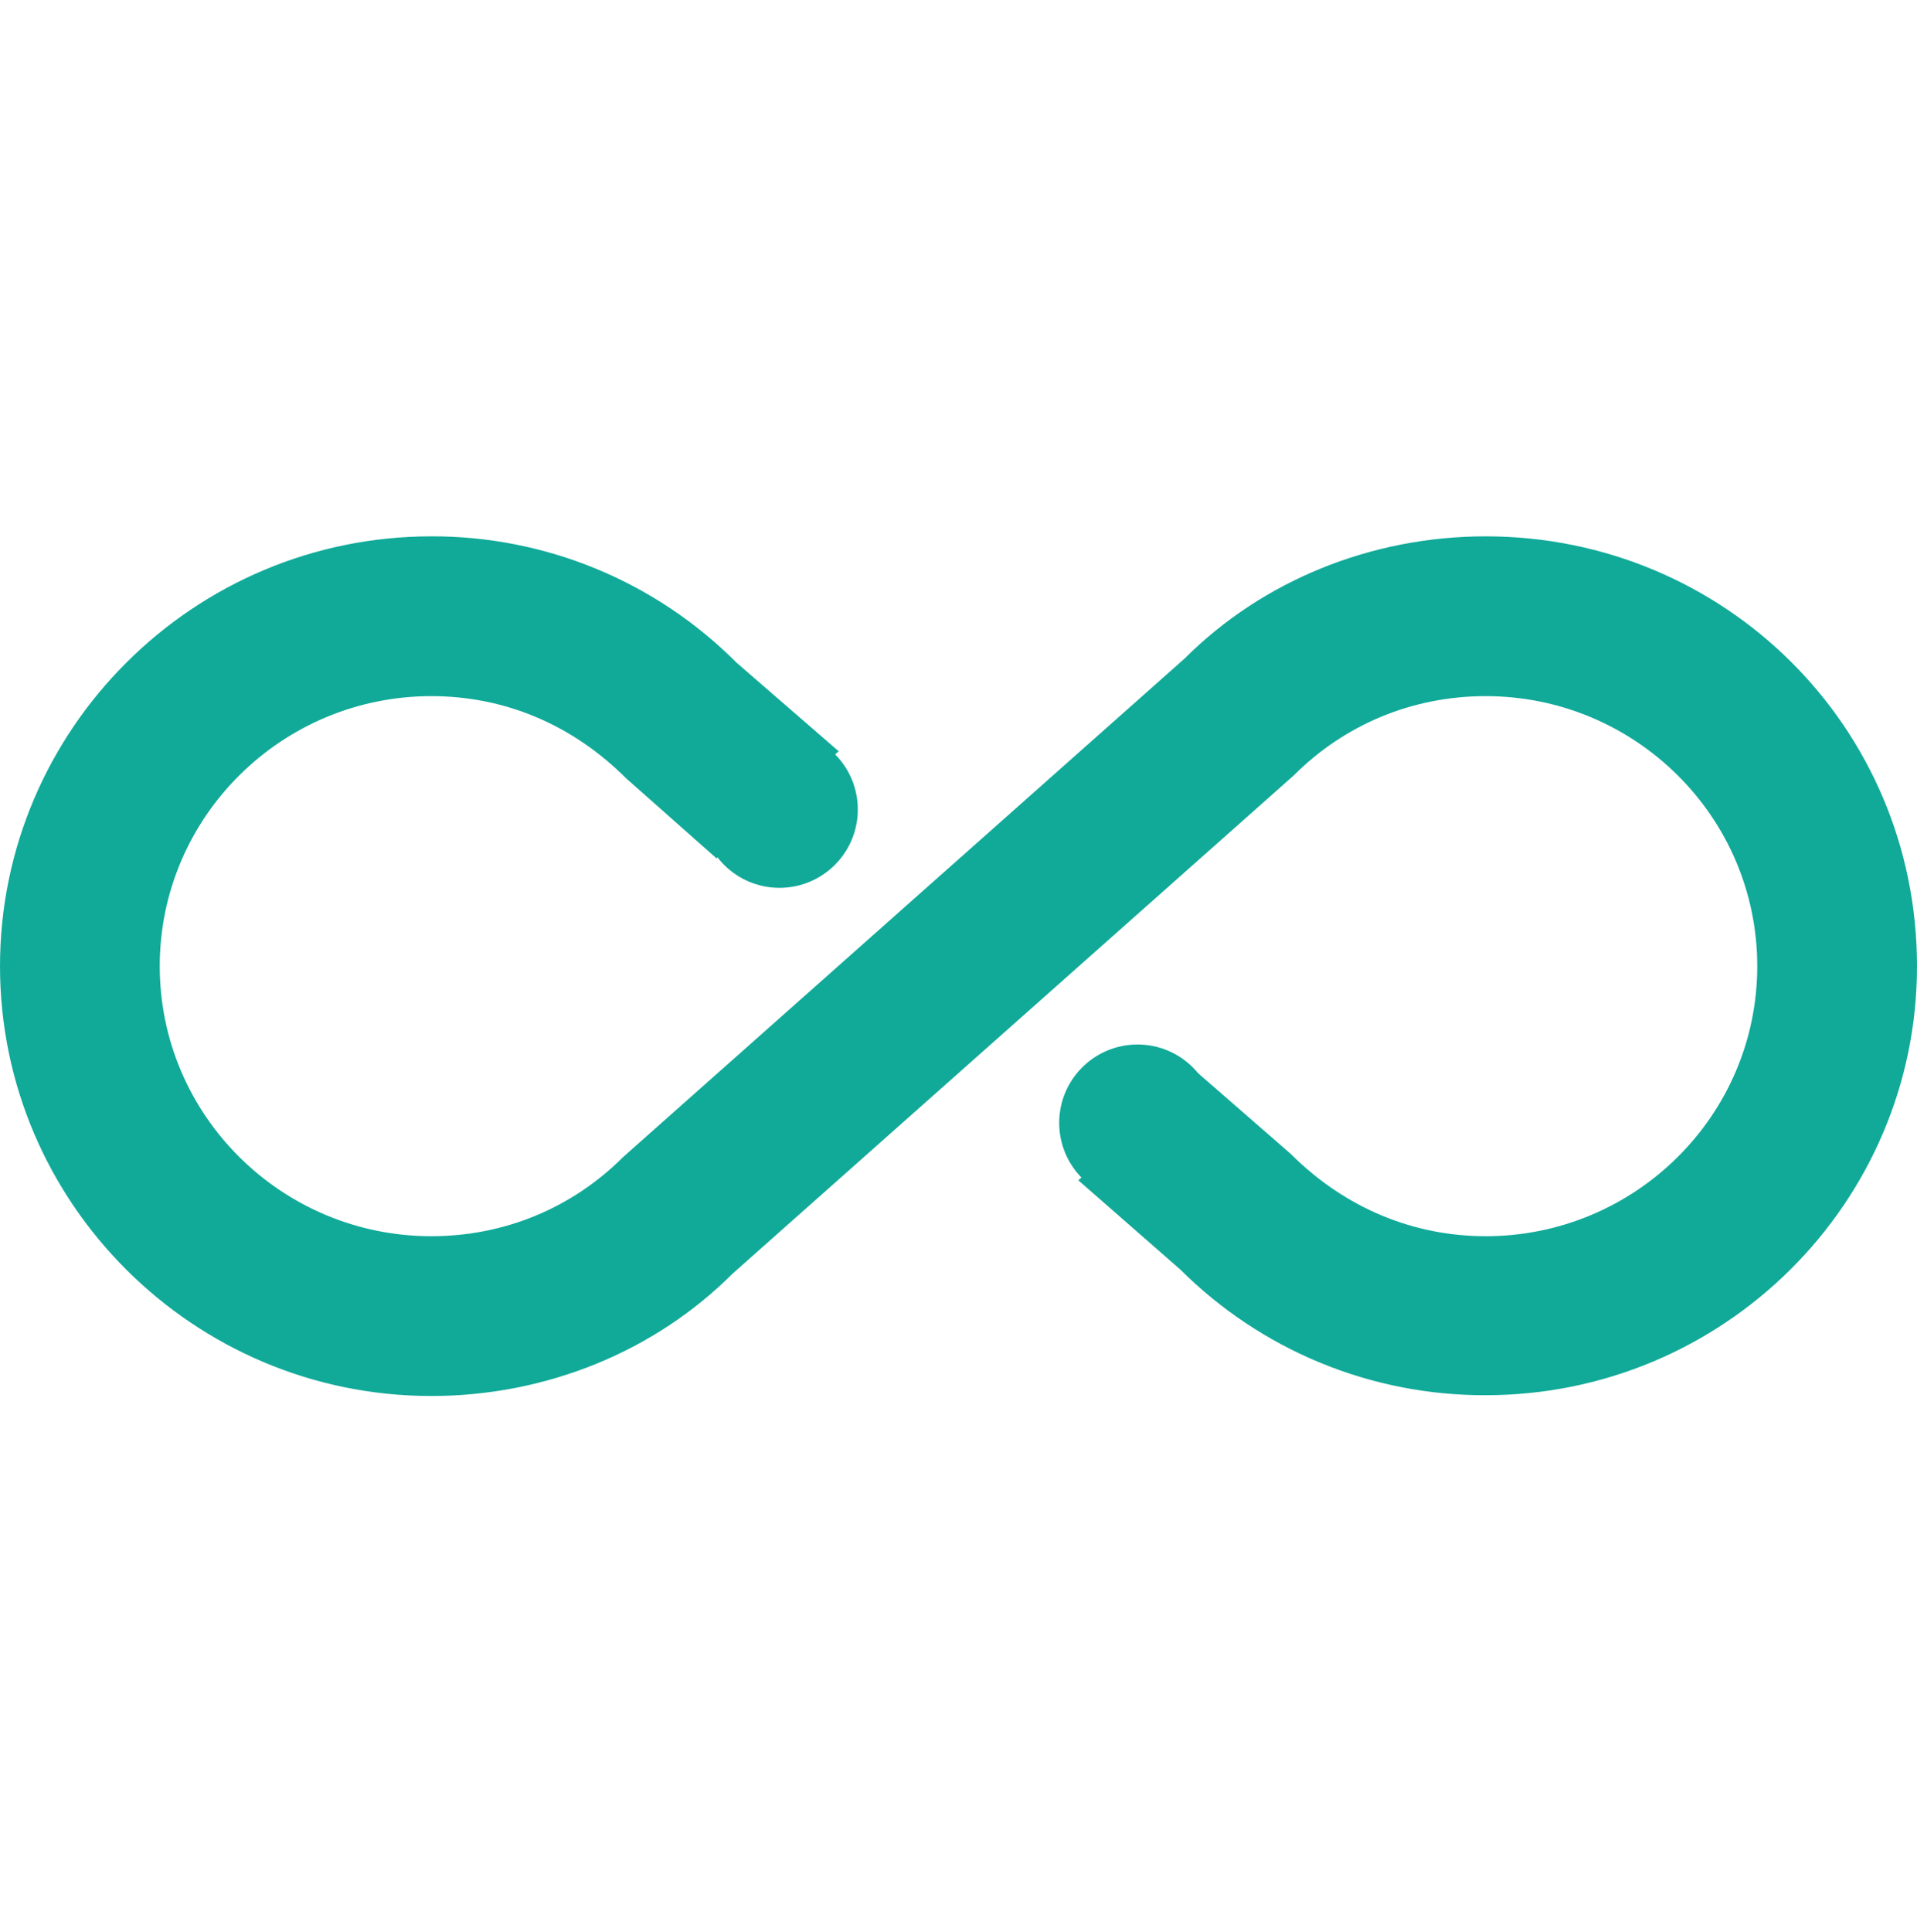 <?xml version="1.0" encoding="UTF-8"?> <svg xmlns="http://www.w3.org/2000/svg" width="257" height="259" viewBox="0 0 257 259" fill="none"><path d="M199.175 71.889C183.755 71.889 169.192 77.886 158.805 88.273L83.525 155.093C76.672 161.946 67.57 165.694 57.825 165.694C37.8 165.694 21.417 149.525 21.417 129.5C21.417 109.475 37.8 93.306 57.825 93.306C67.57 93.306 76.672 97.054 83.953 104.335L96.054 115.044L112.437 100.695L98.731 88.808C93.368 83.426 86.992 79.159 79.971 76.255C72.95 73.351 65.423 71.867 57.825 71.889C25.914 71.889 0 97.803 0 129.5C0 161.197 25.914 187.111 57.825 187.111C73.245 187.111 87.808 181.114 98.195 170.727L173.475 103.907C180.328 97.054 189.43 93.306 199.175 93.306C219.2 93.306 235.583 109.475 235.583 129.5C235.583 149.525 219.2 165.694 199.175 165.694C189.537 165.694 180.328 161.946 173.047 154.665L160.625 143.849L144.562 158.198L158.269 170.192C163.646 175.547 170.027 179.789 177.047 182.674C184.066 185.559 191.586 187.031 199.175 187.004C231.086 187.004 257 161.197 257 129.5C257 97.375 231.086 71.889 199.175 71.889Z" fill="#11AA99"></path><path d="M104.5 119C110.299 119 115 114.299 115 108.5C115 102.701 110.299 98 104.5 98C98.701 98 94 102.701 94 108.5C94 114.299 98.701 119 104.5 119Z" fill="#11AA99"></path><path d="M152.5 161C158.299 161 163 156.299 163 150.5C163 144.701 158.299 140 152.5 140C146.701 140 142 144.701 142 150.5C142 156.299 146.701 161 152.5 161Z" fill="#11AA99"></path></svg> 
